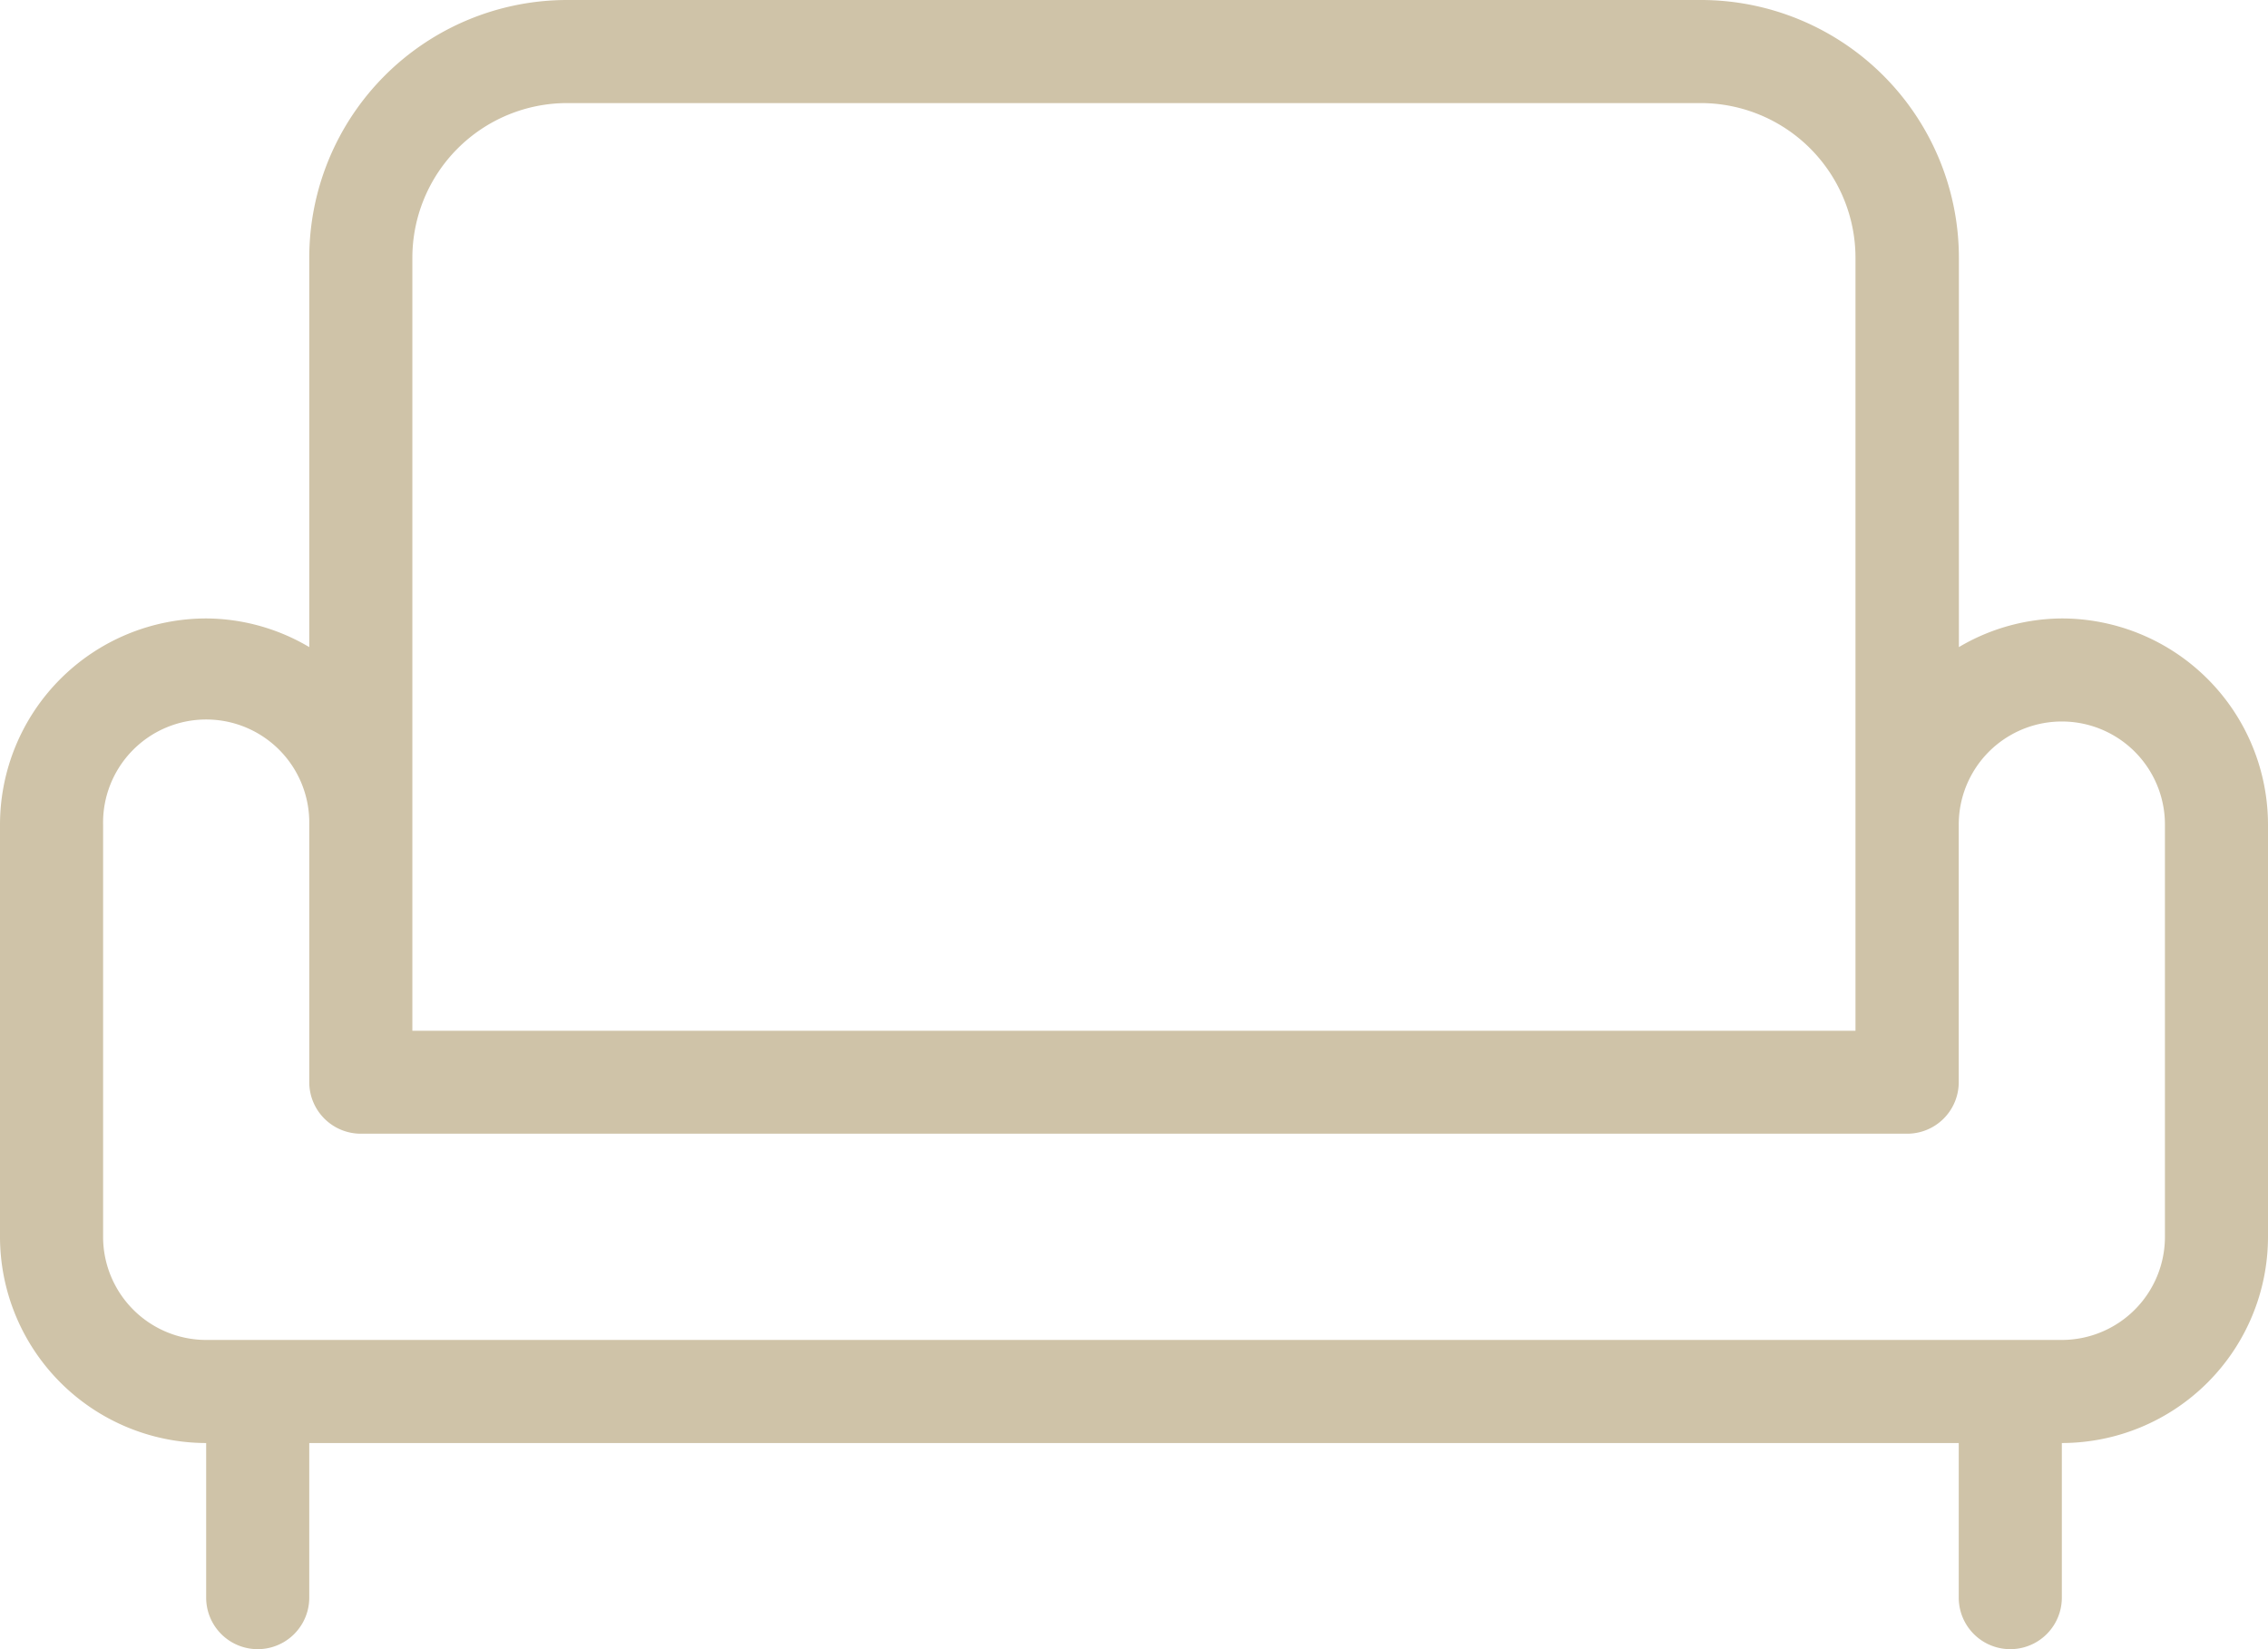 <?xml version="1.0" encoding="UTF-8"?>
<svg xmlns="http://www.w3.org/2000/svg" width="58.405" height="42.476" viewBox="0 0 58.405 42.476">
  <path id="couch_1627897" d="M53.1,16.429a5.249,5.249,0,0,0-2.655.738V7.137A6.644,6.644,0,0,0,43.8.5H14.6A6.644,6.644,0,0,0,7.964,7.137v10.03a5.243,5.243,0,0,0-2.655-.738A5.315,5.315,0,0,0,0,21.738v10.62a5.316,5.316,0,0,0,5.309,5.309v3.982a1.327,1.327,0,0,0,2.655,0V37.667H50.441v3.982a1.327,1.327,0,0,0,2.655,0V37.667a5.315,5.315,0,0,0,5.309-5.309V21.738A5.315,5.315,0,0,0,53.1,16.429ZM10.619,7.137A3.987,3.987,0,0,1,14.6,3.155H43.8a3.986,3.986,0,0,1,3.982,3.982V27.048H10.619ZM55.751,32.358A2.657,2.657,0,0,1,53.1,35.012H5.309a2.657,2.657,0,0,1-2.654-2.654V21.738a2.655,2.655,0,1,1,5.309,0v6.637A1.328,1.328,0,0,0,9.292,29.7H49.114a1.327,1.327,0,0,0,1.327-1.327V21.738a2.655,2.655,0,0,1,5.31,0Zm0,0" transform="translate(0 -0.5)" fill="#cfc3a8"></path>
</svg>
